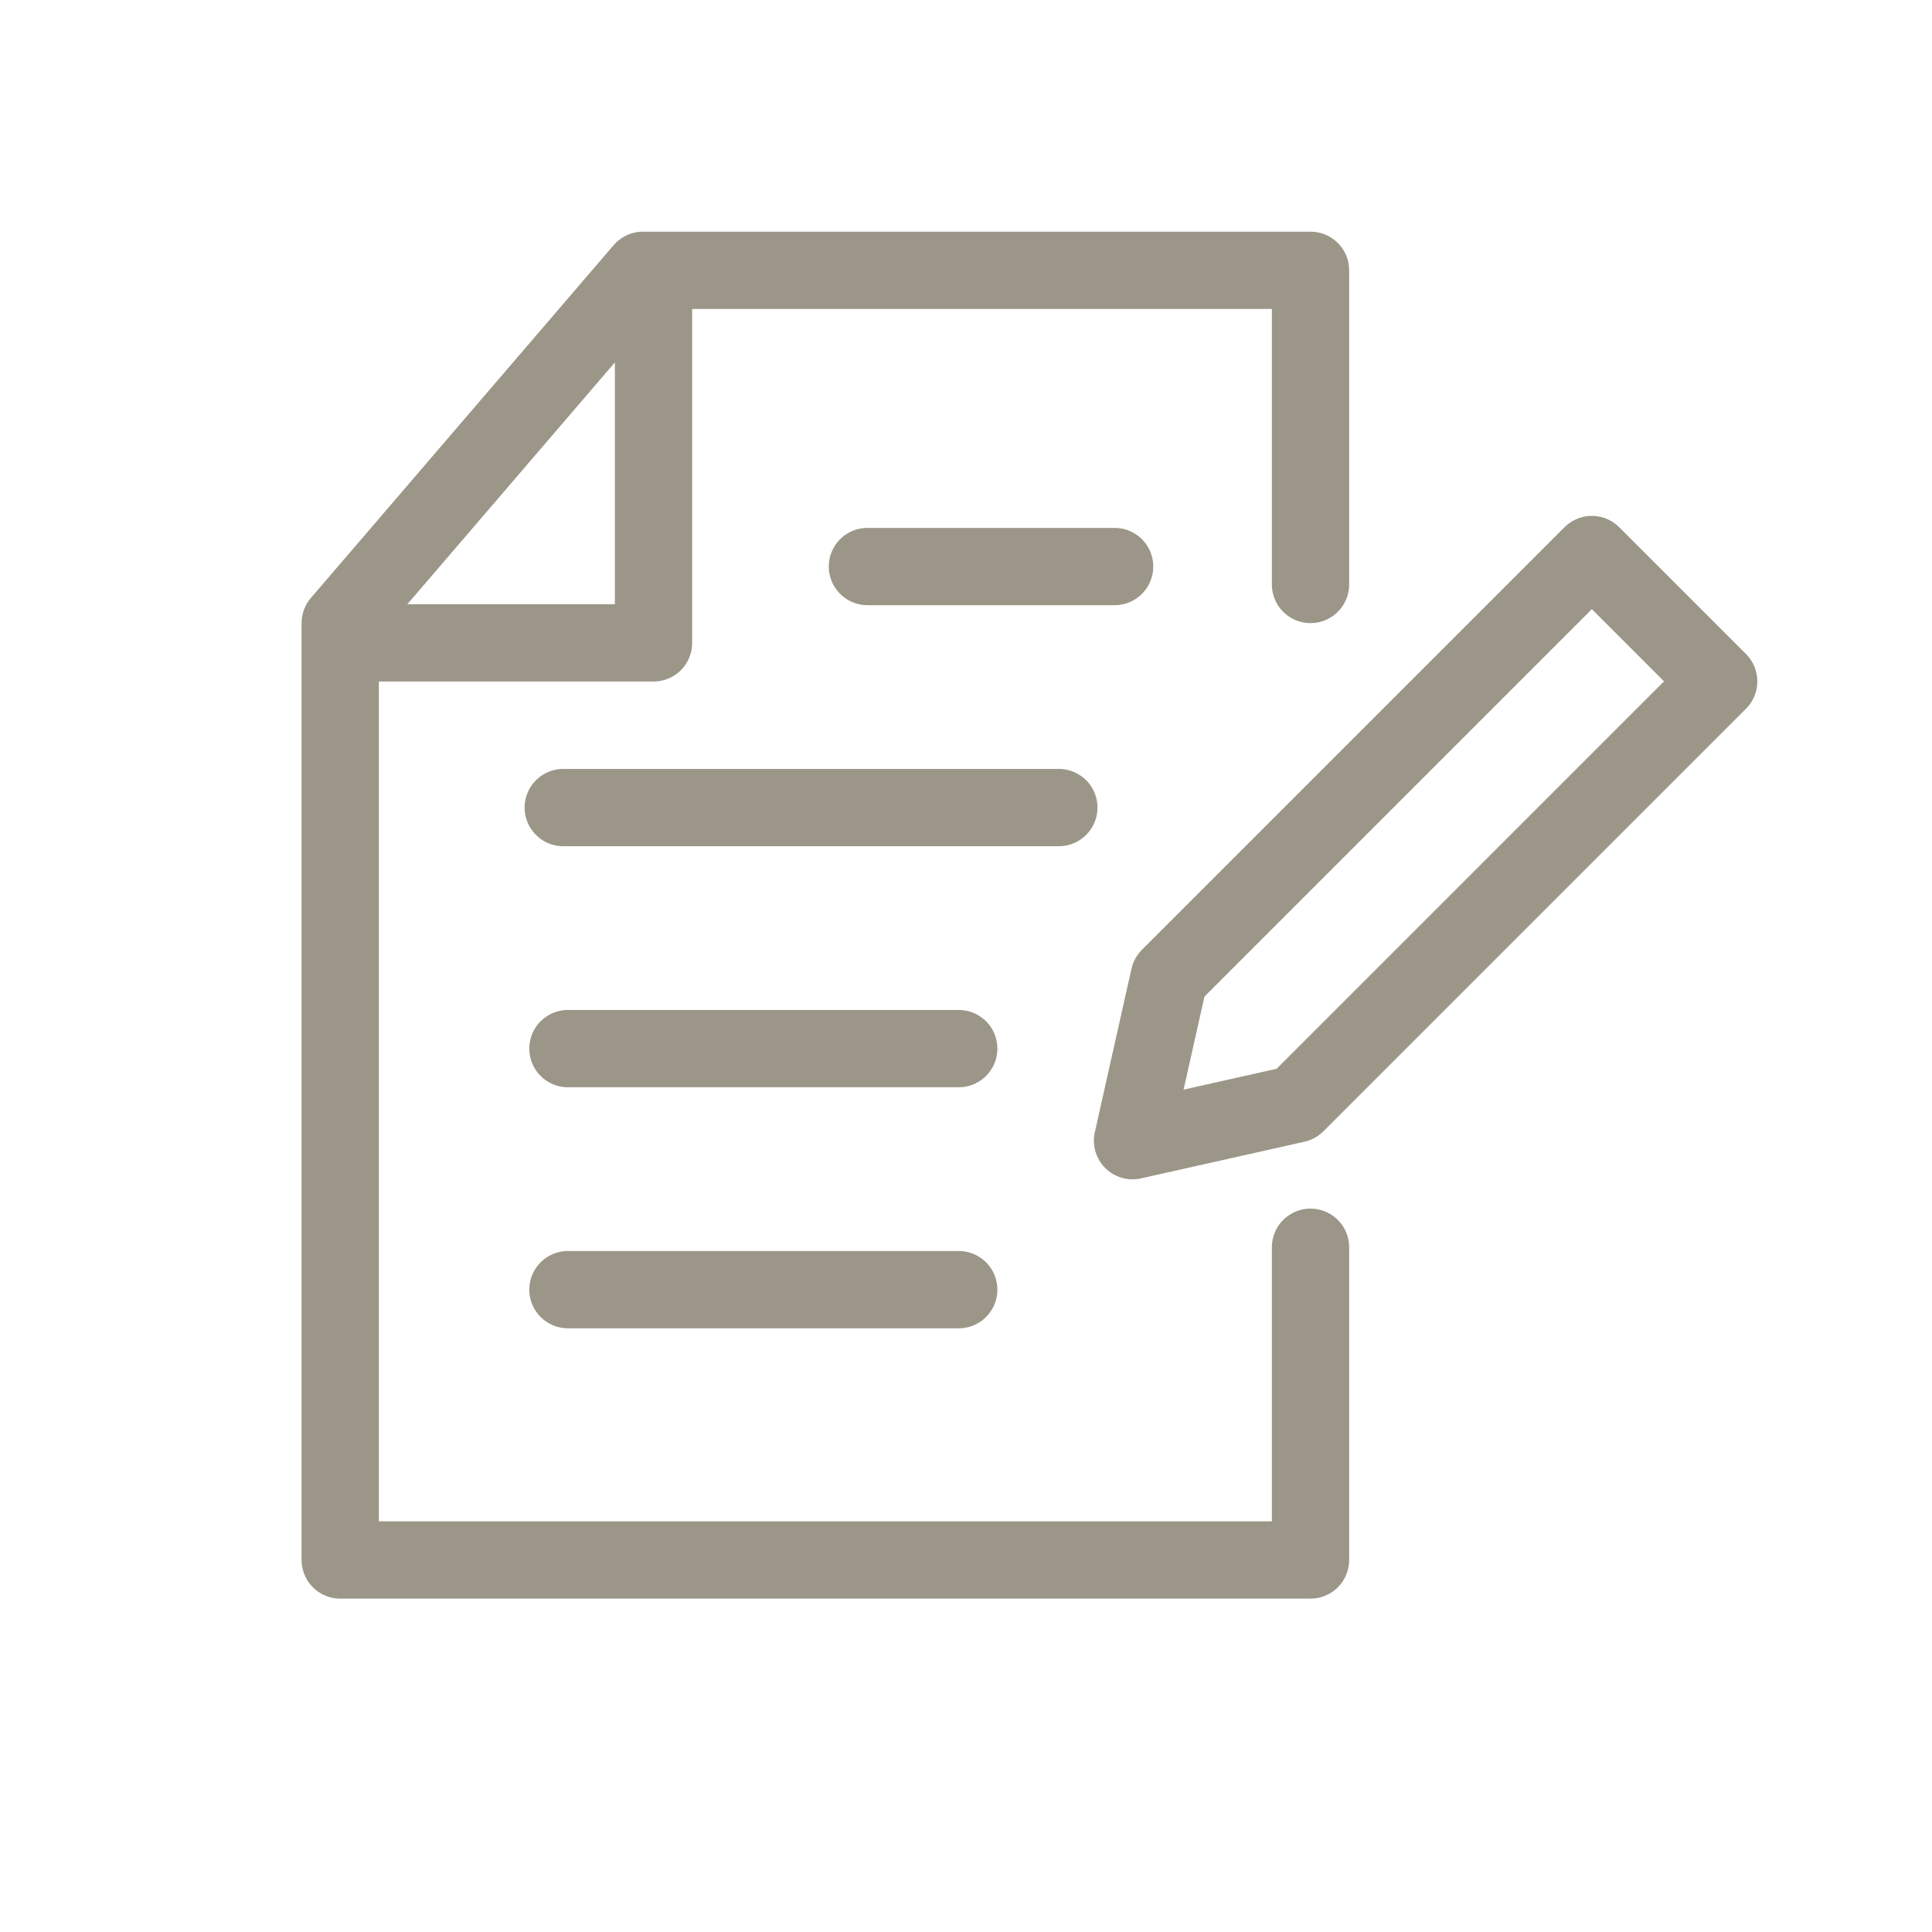 <svg xmlns="http://www.w3.org/2000/svg" width="50" height="50" viewBox="0 0 50 50">
  <g id="グループ_1294" data-name="グループ 1294" transform="translate(-176 -515)">
    <g id="グループ_1280" data-name="グループ 1280" transform="translate(184.805 522)">
      <path id="パス_3299" data-name="パス 3299" d="M-6691.159,4776.8v-8.13h-17.276l-7.835,9.13v24.246h25.111v-8.093" transform="translate(6716.27 -4768.674)" fill="none" stroke="#9b9687" stroke-linecap="round" stroke-linejoin="round" stroke-width="2"/>
      <path id="パス_3300" data-name="パス 3300" d="M-6724.5,4734.07v9.185h-7.464" transform="translate(6732.608 -4733.617)" fill="none" stroke="#9b9687" stroke-linecap="round" stroke-linejoin="round" stroke-width="2"/>
      <line id="線_196" data-name="線 196" x2="6.397" transform="translate(13.644 7.662)" fill="none" stroke="#9b9687" stroke-linecap="round" stroke-width="2"/>
      <path id="パス_3440" data-name="パス 3440" d="M0,0H12.825" transform="translate(5.772 13.9)" fill="none" stroke="#9b9687" stroke-linecap="round" stroke-width="2"/>
      <line id="線_198" data-name="線 198" x2="10.114" transform="translate(5.893 20.138)" fill="none" stroke="#9b9687" stroke-linecap="round" stroke-width="2"/>
      <line id="線_199" data-name="線 199" x2="10.114" transform="translate(5.893 26.376)" fill="none" stroke="#9b9687" stroke-linecap="round" stroke-width="2"/>
      <g id="グループ_1269" data-name="グループ 1269" transform="translate(32.392 6.33) rotate(45)">
        <g id="グループ_1281" data-name="グループ 1281" transform="translate(0 0)">
          <path id="パス_3437" data-name="パス 3437" d="M4.642,15.469,2.321,19.132,0,15.469V0H4.642Z" transform="translate(0.722 0.722)" fill="none" stroke="#9b9687" stroke-linecap="round" stroke-linejoin="round" stroke-width="2"/>
        </g>
      </g>
    </g>
    <rect id="長方形_1046" data-name="長方形 1046" width="50" height="50" transform="translate(176 515)" fill="none"/>
  </g>
</svg>
